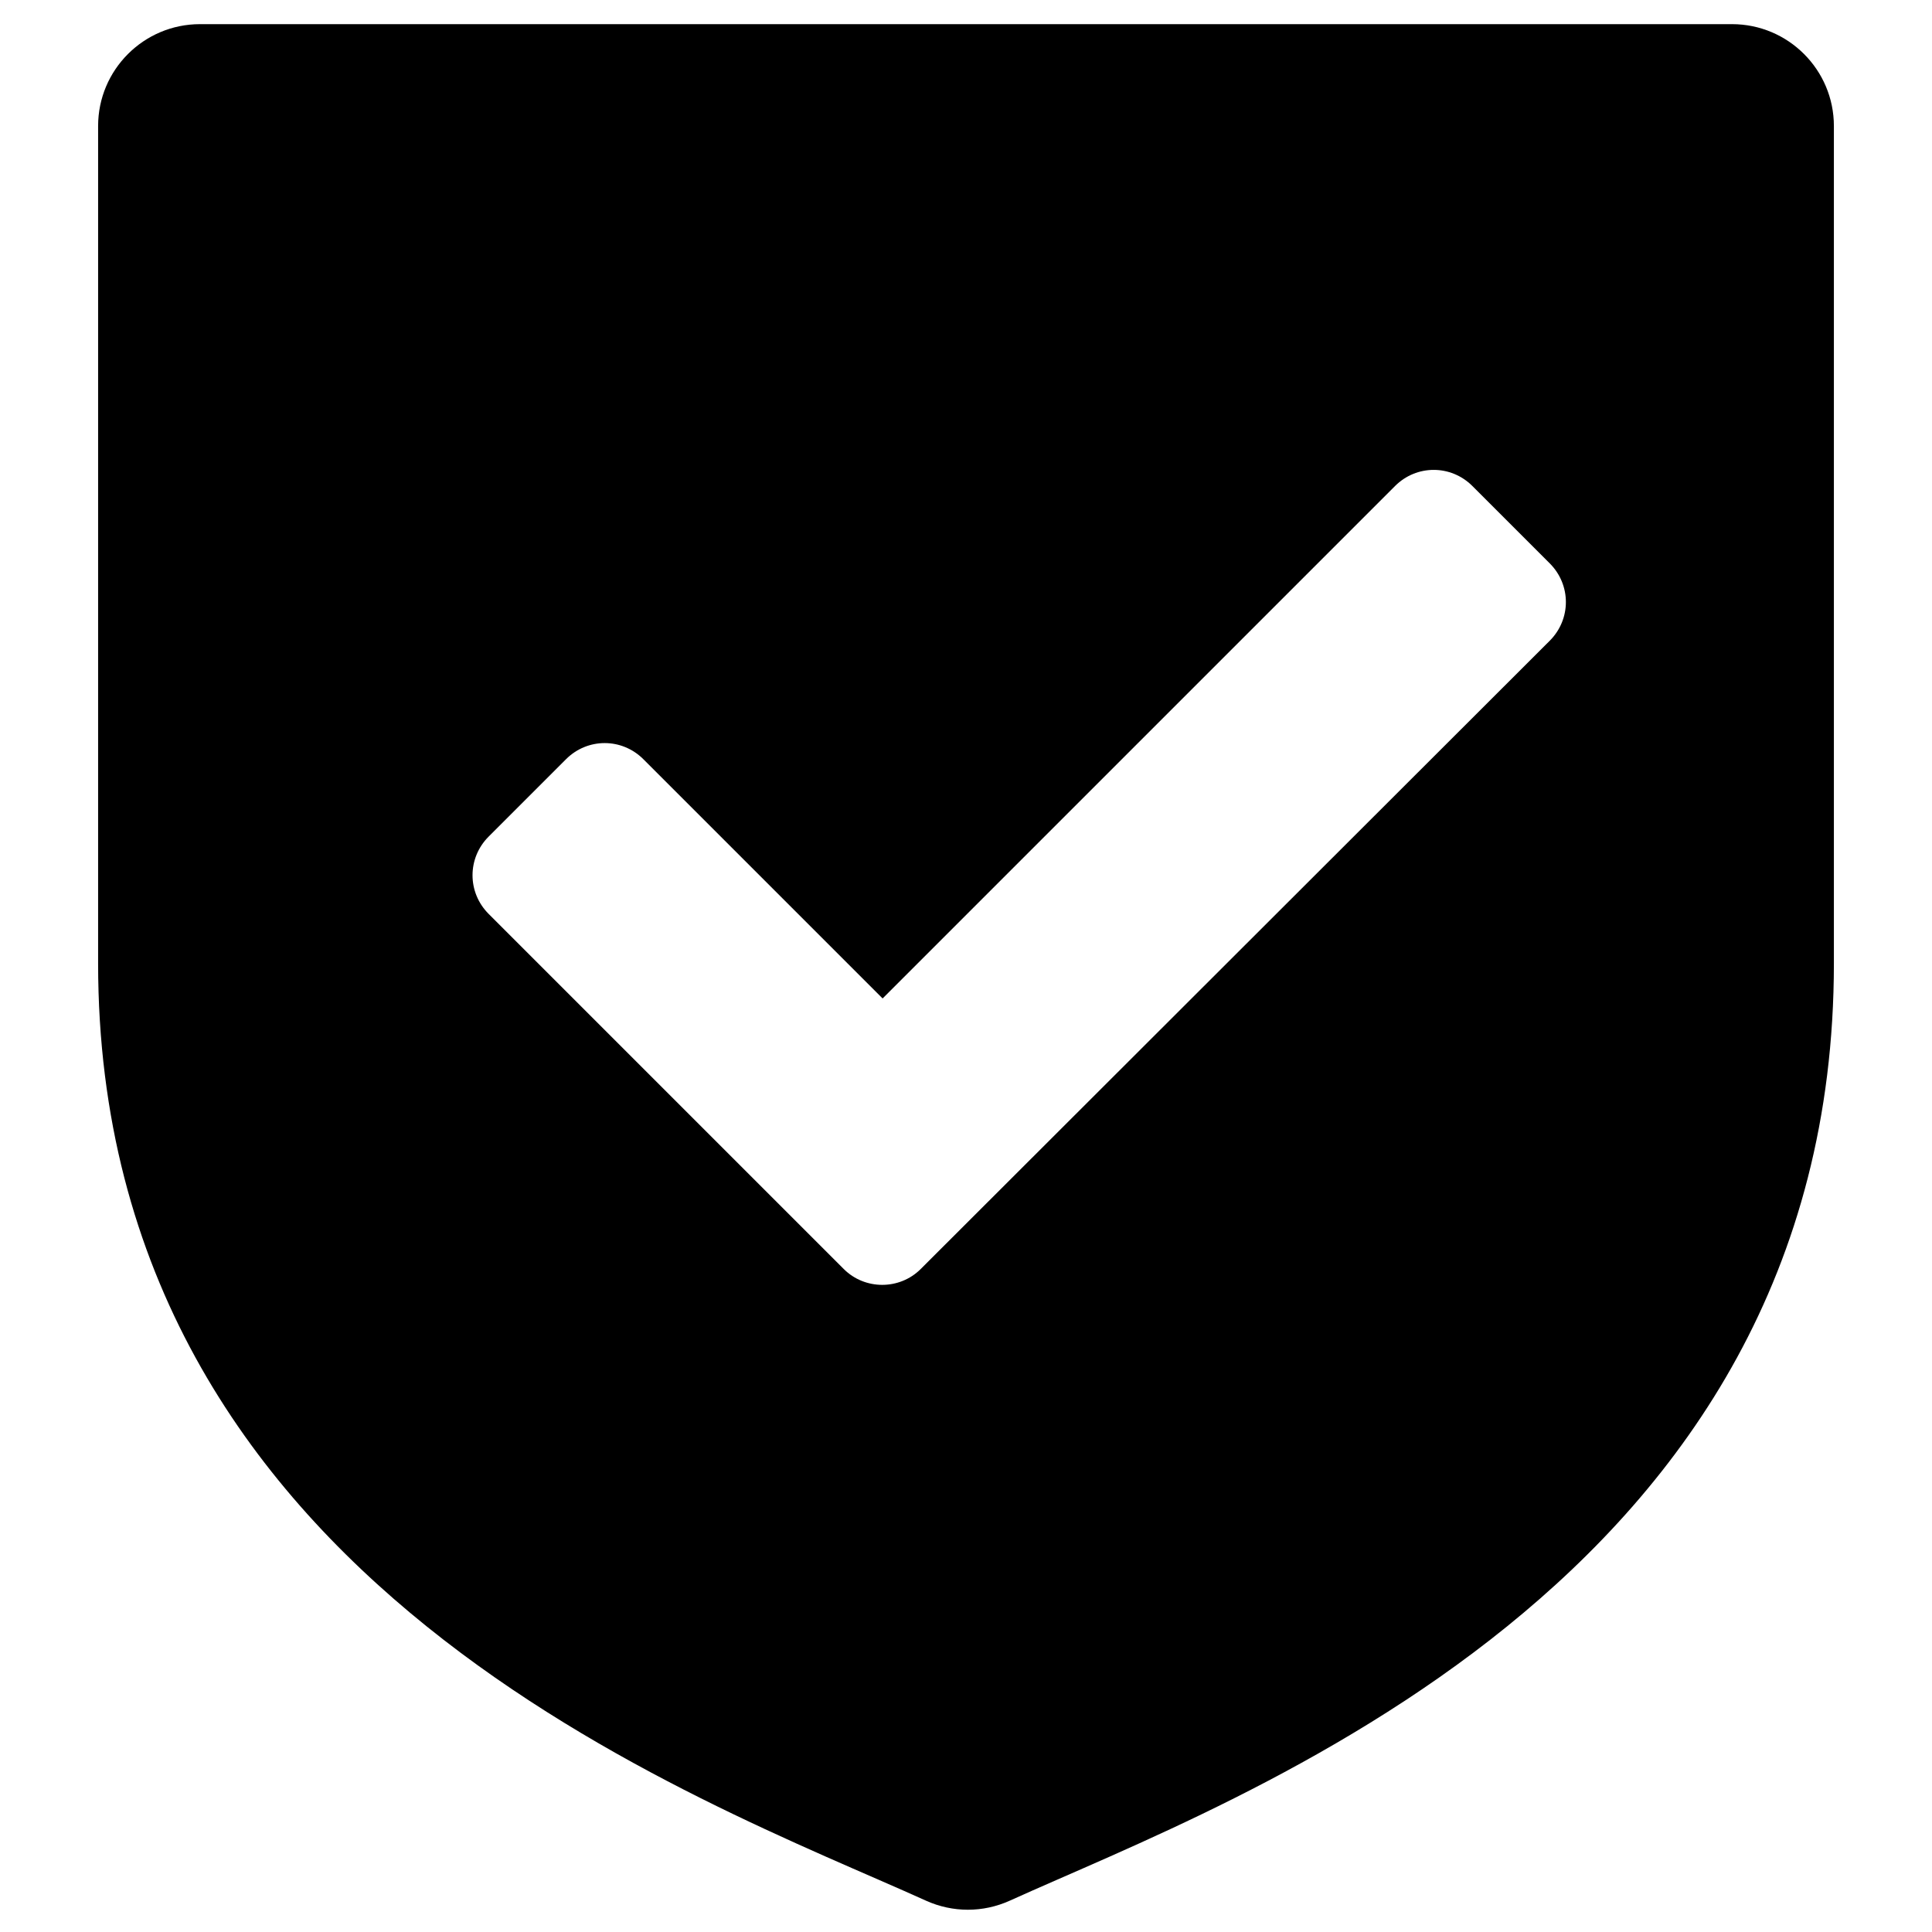 <svg enable-background="new 0 0 512 512" viewBox="0 0 512 512" xmlns="http://www.w3.org/2000/svg"><path d="m256.5 6.4h-203.5c-14.9 0-27 12.1-27 27v221.9c0 164.7 159.1 221.1 219.4 248.4 7.1 3.2 15.1 3.2 22.2 0 60.2-27.3 218.4-83.7 218.4-248.4v-221.9c0-14.9-12.1-27-27-27zm-32.9 329.9-94.1-94.1c-5.7-5.7-5.7-14.8 0-20.5l20.5-20.5c5.7-5.7 14.8-5.7 20.5 0l63.4 63.4 135.8-135.8c5.7-5.7 14.8-5.7 20.5 0l20.5 20.5c5.7 5.7 5.7 14.8 0 20.5l-166.7 166.5c-5.6 5.6-14.8 5.6-20.4 0z"/></svg>